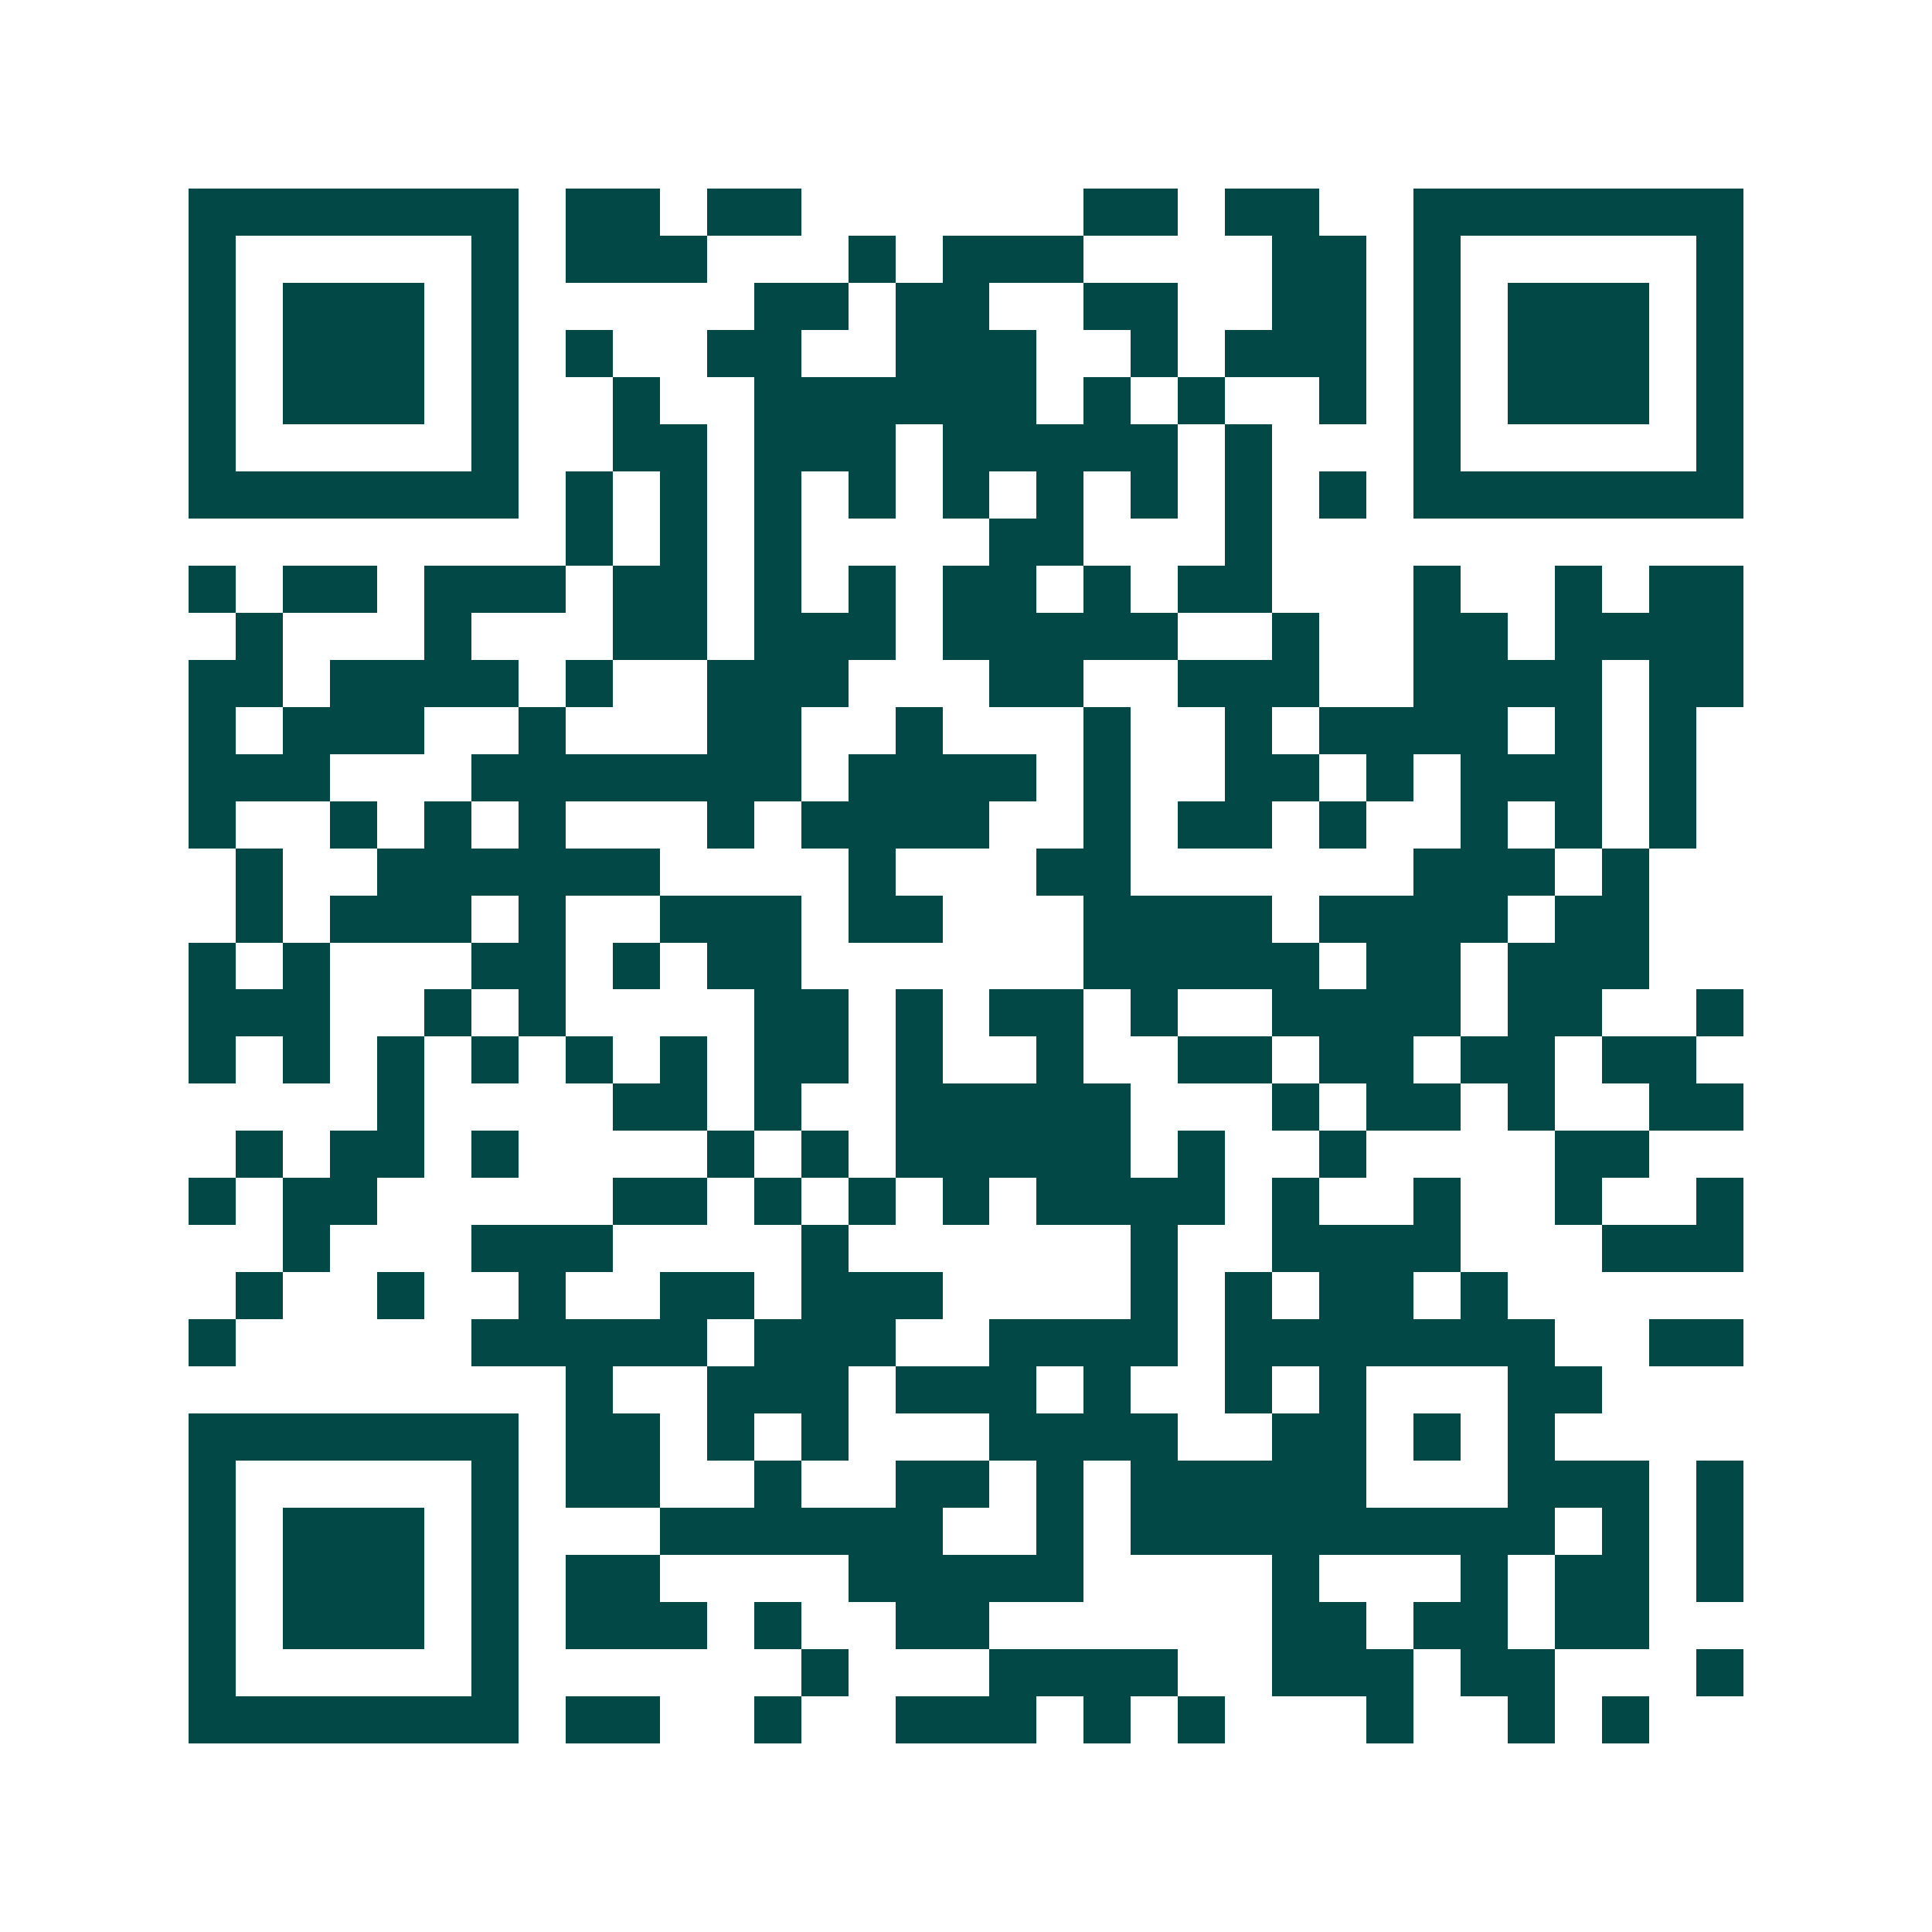 <svg xmlns="http://www.w3.org/2000/svg" width="200" height="200" viewBox="0 0 41 41" shape-rendering="crispEdges"><path fill="#ffffff" d="M0 0h41v41H0z"/><path stroke="#014847" d="M4 4.5h7m1 0h2m1 0h2m6 0h2m1 0h2m2 0h7M4 5.5h1m5 0h1m1 0h3m3 0h1m1 0h3m4 0h2m1 0h1m5 0h1M4 6.5h1m1 0h3m1 0h1m5 0h2m1 0h2m2 0h2m2 0h2m1 0h1m1 0h3m1 0h1M4 7.5h1m1 0h3m1 0h1m1 0h1m2 0h2m2 0h3m2 0h1m1 0h3m1 0h1m1 0h3m1 0h1M4 8.5h1m1 0h3m1 0h1m2 0h1m2 0h6m1 0h1m1 0h1m2 0h1m1 0h1m1 0h3m1 0h1M4 9.5h1m5 0h1m2 0h2m1 0h3m1 0h5m1 0h1m3 0h1m5 0h1M4 10.5h7m1 0h1m1 0h1m1 0h1m1 0h1m1 0h1m1 0h1m1 0h1m1 0h1m1 0h1m1 0h7M12 11.5h1m1 0h1m1 0h1m4 0h2m3 0h1M4 12.5h1m1 0h2m1 0h3m1 0h2m1 0h1m1 0h1m1 0h2m1 0h1m1 0h2m3 0h1m2 0h1m1 0h2M5 13.5h1m3 0h1m3 0h2m1 0h3m1 0h5m2 0h1m2 0h2m1 0h4M4 14.5h2m1 0h4m1 0h1m2 0h3m3 0h2m2 0h3m2 0h4m1 0h2M4 15.5h1m1 0h3m2 0h1m3 0h2m2 0h1m3 0h1m2 0h1m1 0h4m1 0h1m1 0h1M4 16.5h3m3 0h7m1 0h4m1 0h1m2 0h2m1 0h1m1 0h3m1 0h1M4 17.5h1m2 0h1m1 0h1m1 0h1m3 0h1m1 0h4m2 0h1m1 0h2m1 0h1m2 0h1m1 0h1m1 0h1M5 18.5h1m2 0h6m4 0h1m3 0h2m6 0h3m1 0h1M5 19.5h1m1 0h3m1 0h1m2 0h3m1 0h2m3 0h4m1 0h4m1 0h2M4 20.5h1m1 0h1m3 0h2m1 0h1m1 0h2m6 0h5m1 0h2m1 0h3M4 21.5h3m2 0h1m1 0h1m4 0h2m1 0h1m1 0h2m1 0h1m2 0h4m1 0h2m2 0h1M4 22.5h1m1 0h1m1 0h1m1 0h1m1 0h1m1 0h1m1 0h2m1 0h1m2 0h1m2 0h2m1 0h2m1 0h2m1 0h2M8 23.5h1m4 0h2m1 0h1m2 0h5m3 0h1m1 0h2m1 0h1m2 0h2M5 24.5h1m1 0h2m1 0h1m4 0h1m1 0h1m1 0h5m1 0h1m2 0h1m4 0h2M4 25.5h1m1 0h2m5 0h2m1 0h1m1 0h1m1 0h1m1 0h4m1 0h1m2 0h1m2 0h1m2 0h1M6 26.5h1m3 0h3m4 0h1m6 0h1m2 0h4m3 0h3M5 27.5h1m2 0h1m2 0h1m2 0h2m1 0h3m4 0h1m1 0h1m1 0h2m1 0h1M4 28.5h1m5 0h5m1 0h3m2 0h4m1 0h7m2 0h2M12 29.5h1m2 0h3m1 0h3m1 0h1m2 0h1m1 0h1m3 0h2M4 30.5h7m1 0h2m1 0h1m1 0h1m3 0h4m2 0h2m1 0h1m1 0h1M4 31.5h1m5 0h1m1 0h2m2 0h1m2 0h2m1 0h1m1 0h5m3 0h3m1 0h1M4 32.5h1m1 0h3m1 0h1m3 0h6m2 0h1m1 0h9m1 0h1m1 0h1M4 33.5h1m1 0h3m1 0h1m1 0h2m4 0h5m4 0h1m3 0h1m1 0h2m1 0h1M4 34.5h1m1 0h3m1 0h1m1 0h3m1 0h1m2 0h2m6 0h2m1 0h2m1 0h2M4 35.5h1m5 0h1m6 0h1m3 0h4m2 0h3m1 0h2m3 0h1M4 36.5h7m1 0h2m2 0h1m2 0h3m1 0h1m1 0h1m3 0h1m2 0h1m1 0h1"/></svg>
